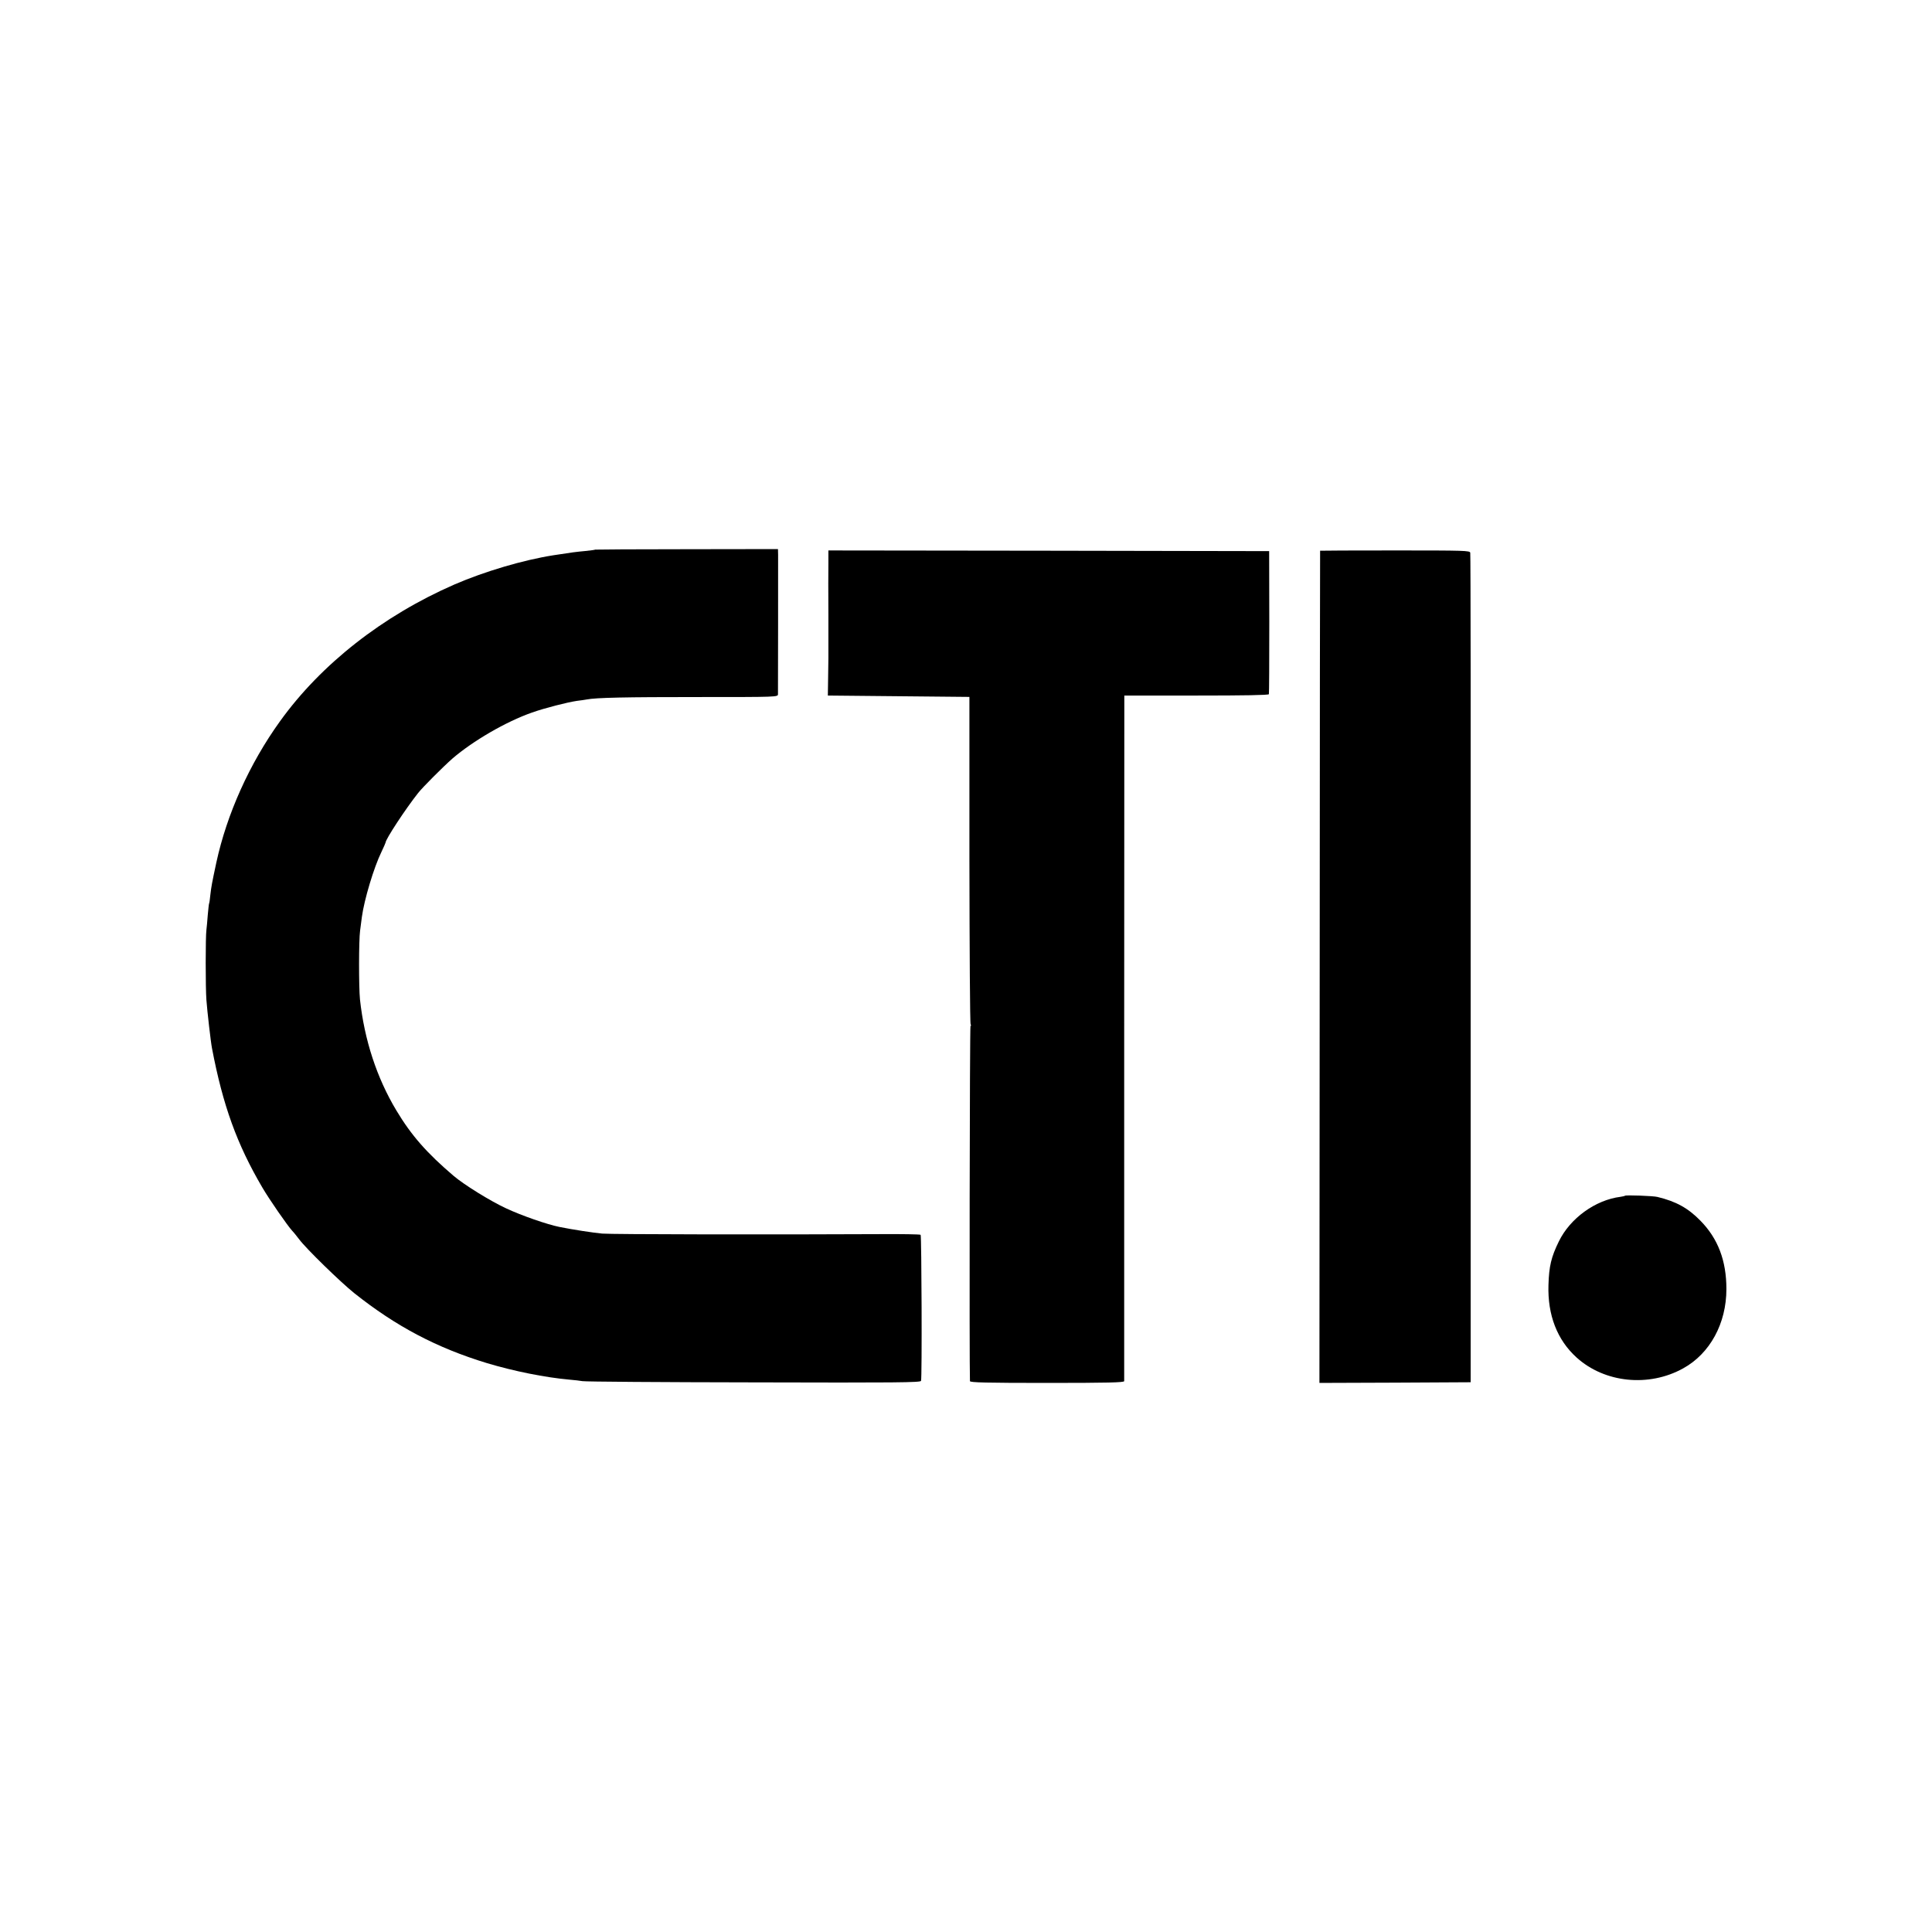 <?xml version="1.0" standalone="no"?>
<!DOCTYPE svg PUBLIC "-//W3C//DTD SVG 20010904//EN"
 "http://www.w3.org/TR/2001/REC-SVG-20010904/DTD/svg10.dtd">
<svg version="1.0" xmlns="http://www.w3.org/2000/svg"
 width="1418pt" height="1418pt" viewBox="0 0 1418 1418"
 preserveAspectRatio="xMidYMid meet">
<g transform="translate(0,1418) scale(0.1,-0.1)"
fill="#000000" stroke="none">
<path d="M4368 10146 c-1 -2 -34 -6 -71 -10 -73 -7 -91 -9 -233 -31 -224 -35
-507 -119 -729 -215 -525 -229 -979 -585 -1280 -1004 -224 -311 -390 -681
-467 -1036 -33 -154 -37 -177 -44 -237 -3 -32 -7 -60 -9 -63 -2 -3 -6 -41 -10
-85 -3 -44 -8 -93 -10 -110 -7 -50 -7 -424 0 -515 6 -81 32 -309 41 -354 80
-420 183 -704 369 -1021 52 -89 185 -281 221 -320 11 -11 32 -38 49 -60 50
-68 305 -316 405 -396 308 -245 607 -402 975 -514 197 -59 426 -105 605 -121
36 -3 79 -8 95 -11 17 -4 581 -8 1255 -9 1056 -3 1226 -1 1230 11 8 22 4 1064
-3 1072 -4 4 -139 6 -300 5 -792 -4 -1970 -2 -2037 4 -65 6 -217 29 -315 49
-89 18 -277 83 -392 137 -114 53 -305 171 -383 237 -197 168 -310 296 -421
481 -144 240 -235 519 -267 815 -9 91 -9 434 1 505 4 30 10 75 13 100 17 126
88 364 144 478 16 34 30 65 30 68 0 24 145 245 239 364 34 43 183 192 251 252
151 130 393 271 584 338 93 33 257 75 331 86 28 3 59 8 70 10 70 14 291 18
813 18 588 0 592 0 592 21 1 33 1 977 1 1023 l-1 42 -669 -1 c-368 0 -671 -2
-673 -3z"/>
<path d="M6080 10048 c-1 -51 -1 -226 0 -388 0 -162 0 -302 0 -310 0 -8 -1
-73 -2 -145 l-2 -130 519 -5 520 -5 0 -1195 c1 -657 4 -1201 9 -1208 4 -6 4
-12 -1 -12 -6 0 -9 -2494 -4 -2607 1 -10 121 -13 566 -13 445 0 565 3 566 13
0 6 0 1142 0 2522 l1 2510 529 0 c349 0 530 3 532 10 2 5 3 244 3 530 l-1 520
-1618 3 -1617 2 0 -92z"/>
<path d="M9689 10138 c-1 -2 -2 -1377 -3 -3056 l-2 -3052 555 2 555 3 0 3035
c1 1669 0 3043 -3 3053 -3 16 -38 17 -552 17 -302 0 -550 -1 -550 -2z"/>
<path d="M11927 5404 c-2 -2 -17 -6 -33 -8 -184 -23 -370 -157 -453 -328 -56
-114 -72 -183 -76 -319 -7 -221 64 -404 207 -533 206 -186 530 -219 782 -79
197 109 317 330 317 582 0 209 -62 371 -191 502 -90 92 -178 141 -315 174 -31
8 -232 15 -238 9z"/>
</g>
</svg>

